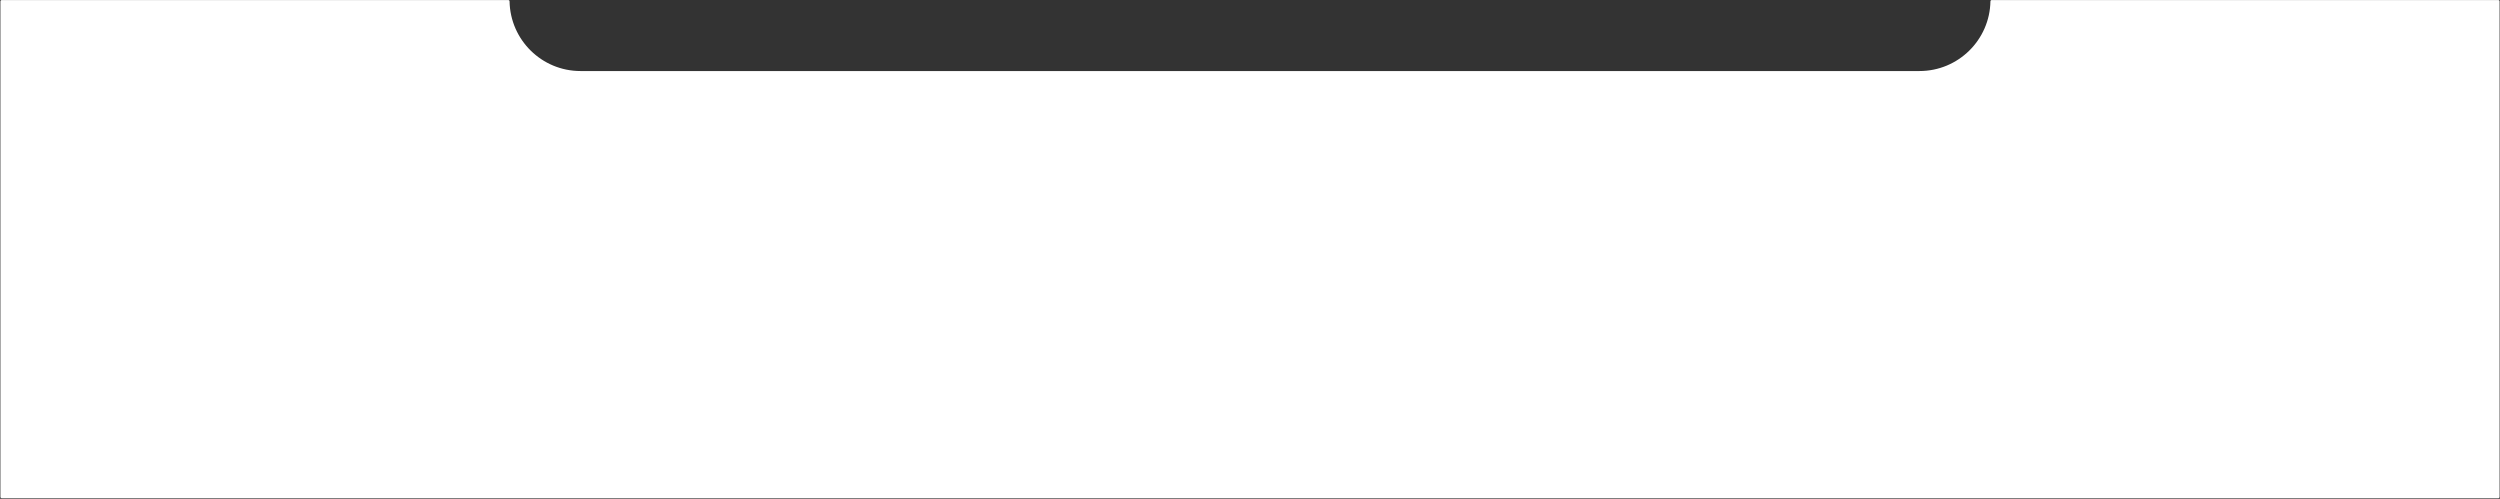 <?xml version="1.0" encoding="UTF-8"?> <svg xmlns="http://www.w3.org/2000/svg" width="2030" height="405" viewBox="0 0 2030 405" fill="none"><rect x="0" y="0" width="2030" height="405" fill="#333333" stroke="none"/><path d="M412.764 0.043C413.313 0.043 413.757 0.492 413.766 1.041C414.299 32.414 439.897 57.683 471.397 57.683H1558.6C1590.1 57.683 1615.7 32.414 1616.23 1.041C1616.24 0.492 1616.69 0.043 1617.24 0.043H2028.66C2029.21 0.043 2029.66 0.488 2029.66 1.037V403.522C2029.66 404.071 2029.21 404.516 2028.66 404.516H1.335C0.786 404.516 0.342 404.071 0.342 403.522V1.037C0.342 0.488 0.786 0.043 1.335 0.043H412.764Z" fill="white"></path></svg> 